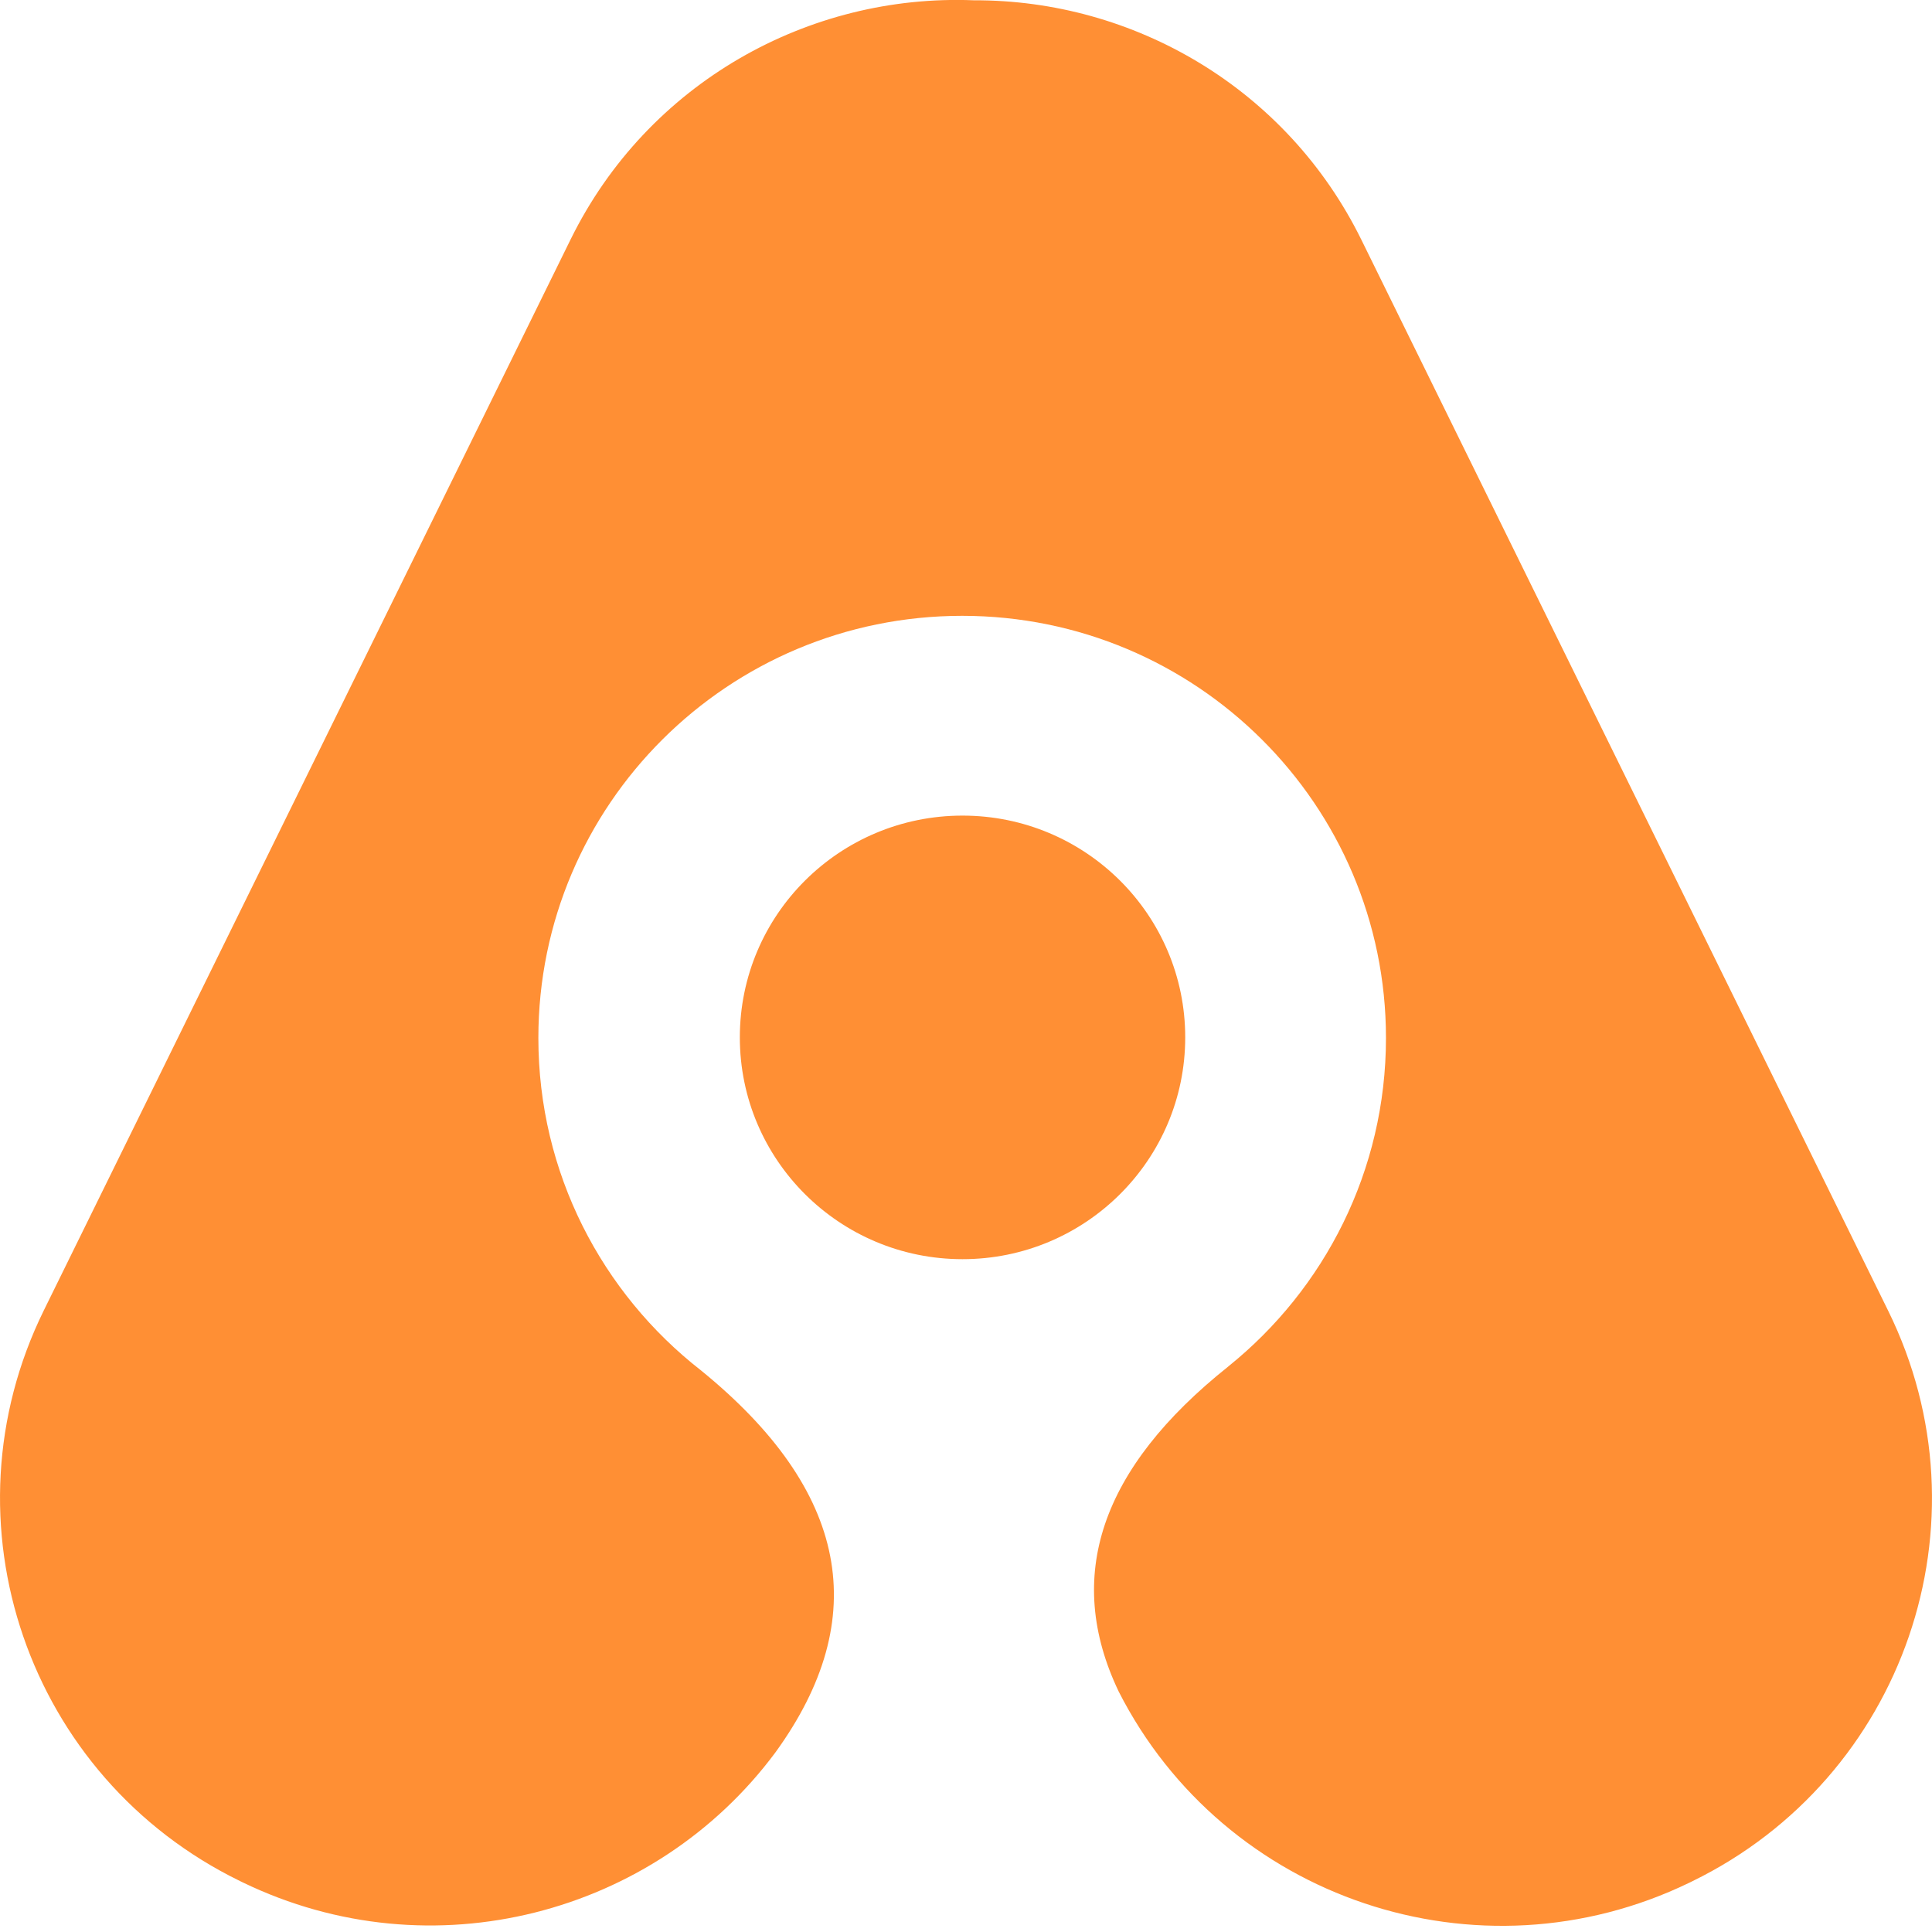 <svg width="32" height="32" viewBox="0 0 32 32" fill="none" xmlns="http://www.w3.org/2000/svg">
<g clip-path="url(#clip0_118_8045)">
<path d="M11.609 22.697C14.052 24.683 14.463 26.793 12.843 29.026C10.846 31.715 7.15 32.692 4.022 31.179L3.995 31.166L3.973 31.155C0.456 29.439 -0.998 25.209 0.725 21.706L4.625 13.777L6.816 9.323L9.45 3.968C10.729 1.367 13.399 -0.106 16.131 0.005C18.771 -0.005 21.311 1.456 22.55 3.974L31.275 21.712C32.998 25.214 31.544 29.445 28.027 31.161L28.005 31.172L27.978 31.185C24.483 32.875 20.28 31.458 18.529 28.017C17.621 26.116 18.226 24.321 20.345 22.633H20.344C21.937 21.352 22.956 19.39 22.956 17.192C22.956 13.33 19.813 10.2 15.936 10.2C12.059 10.2 8.917 13.33 8.917 17.192C8.917 19.427 9.97 21.418 11.609 22.697M15.942 20.856C13.905 20.856 12.254 19.211 12.254 17.182C12.254 15.153 13.905 13.509 15.942 13.509C17.979 13.509 19.631 15.153 19.631 17.182C19.631 19.211 17.979 20.856 15.942 20.856Z" fill="#FF8F34"/>
</g>
<defs>
<clipPath id="clip0_118_8045">
<rect width="32" height="32" fill="white"/>
</clipPath>
</defs>
</svg>
